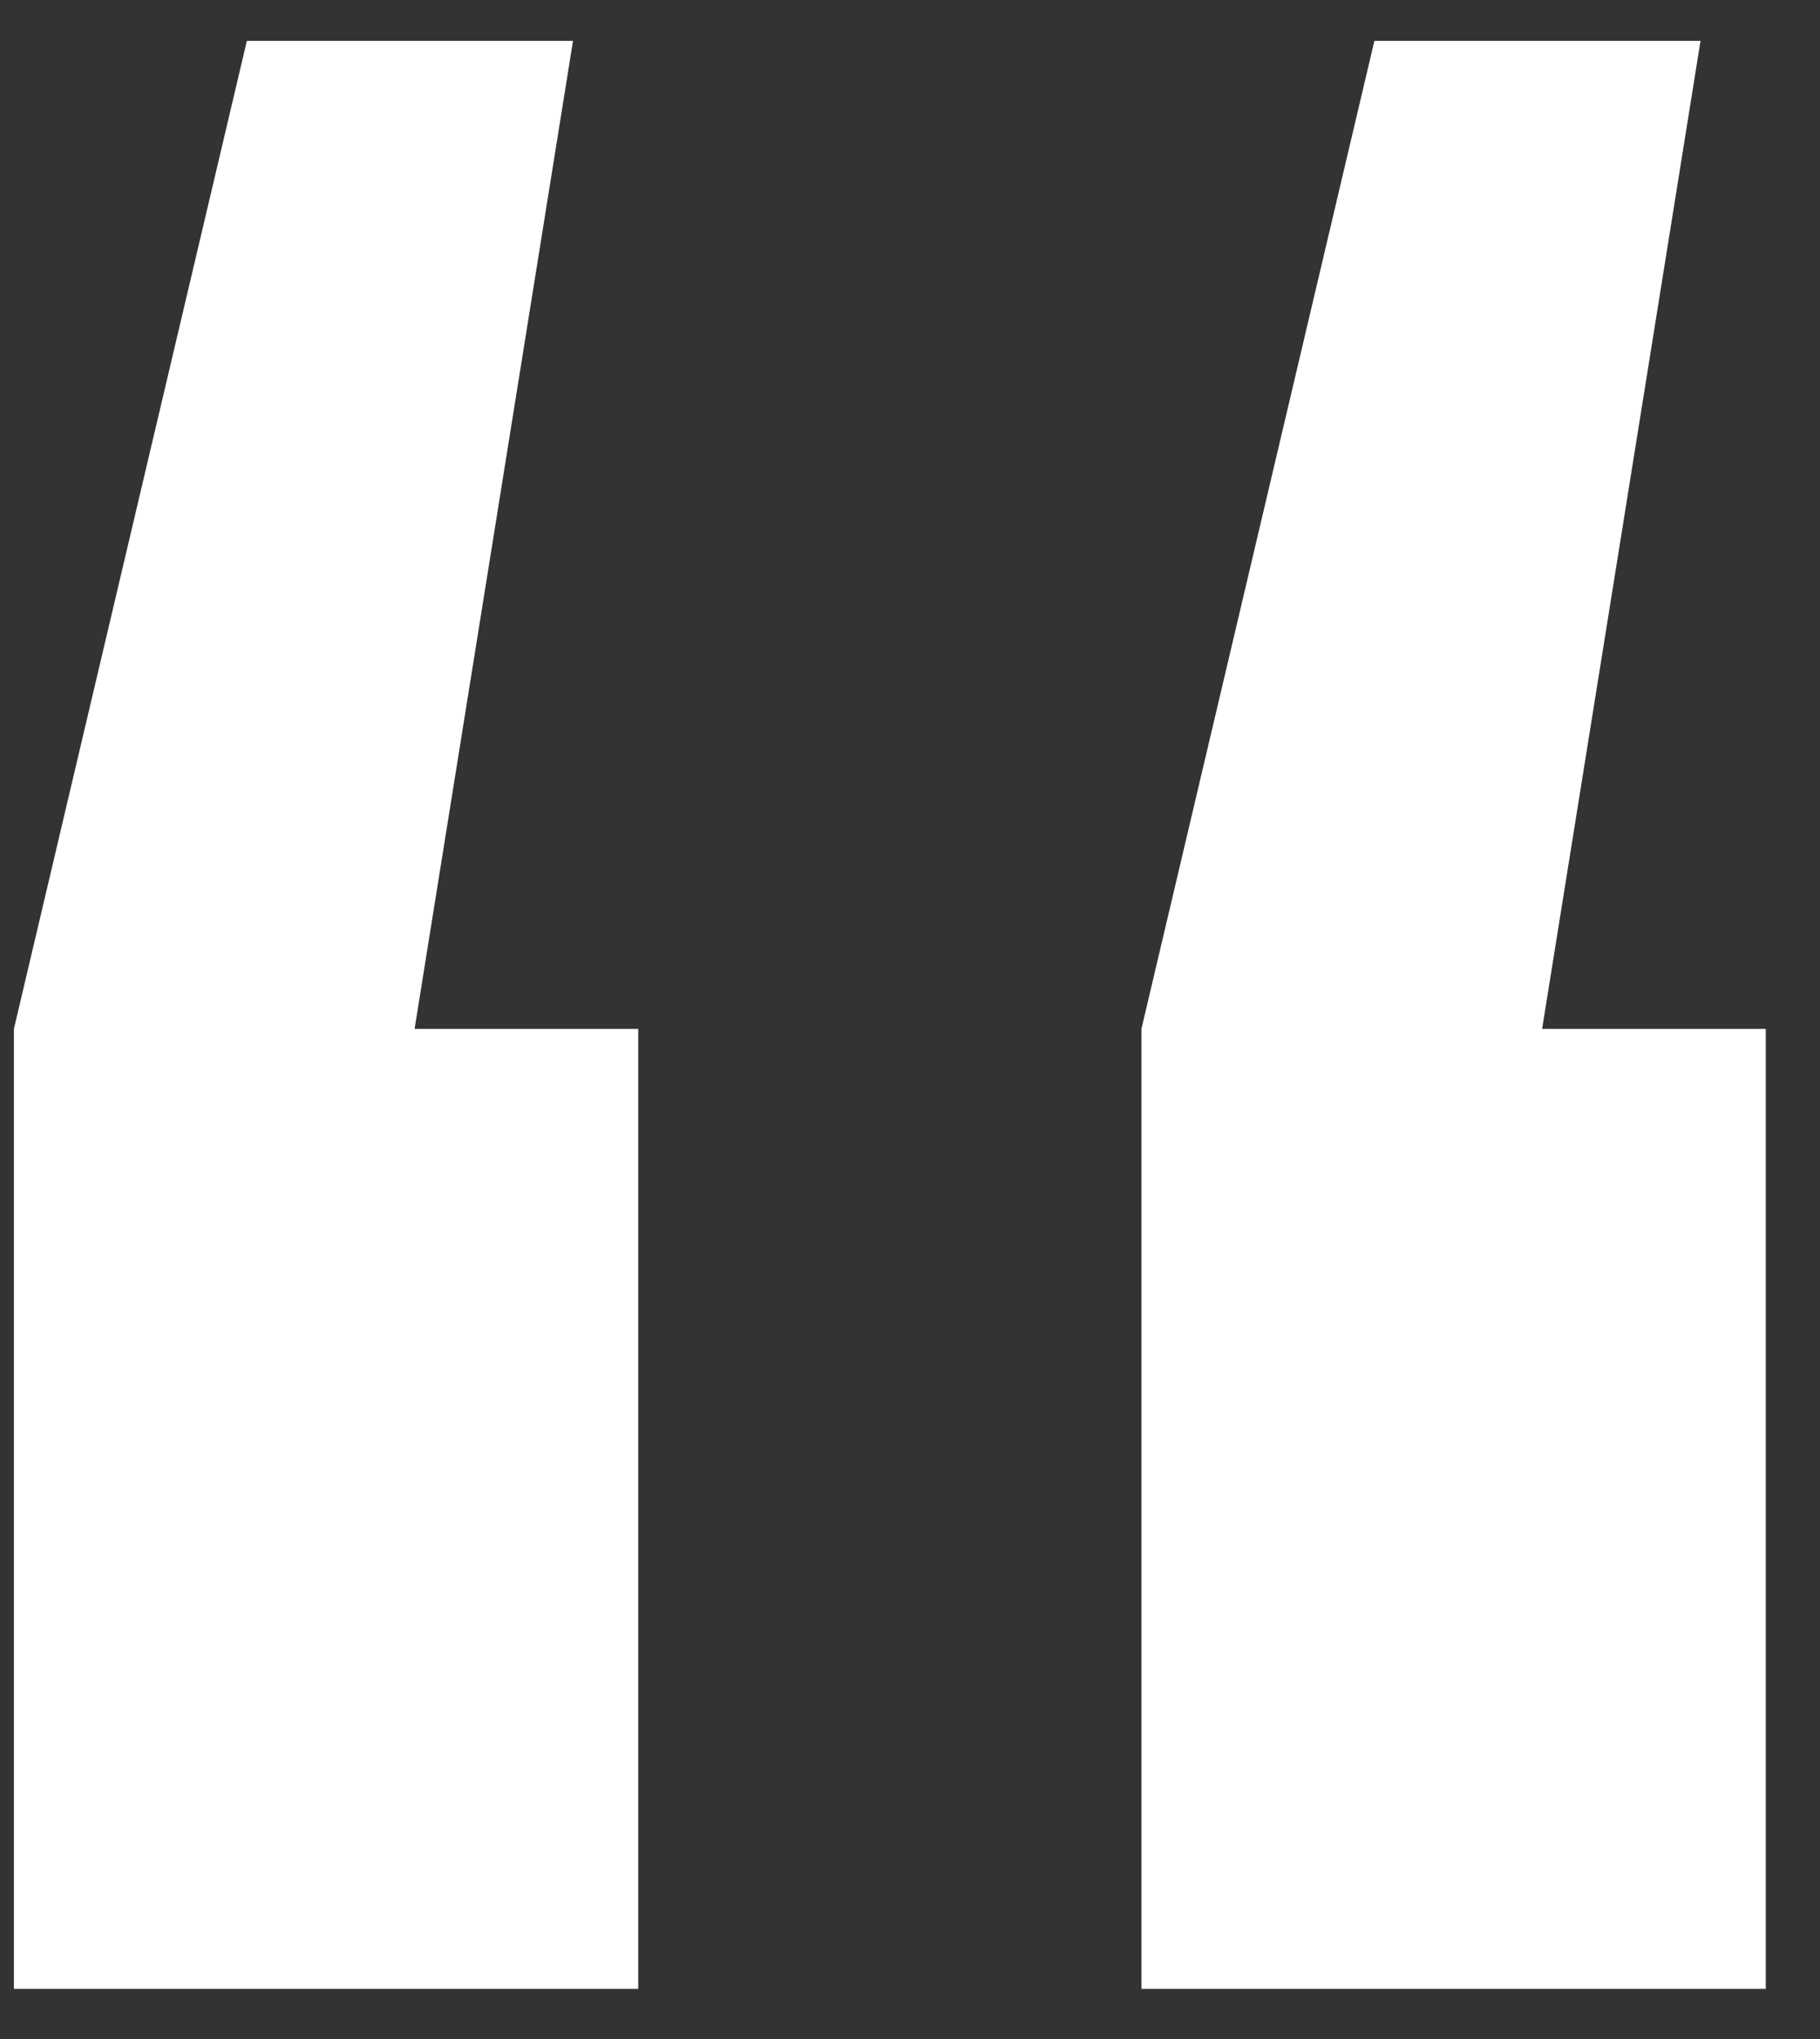 <?xml version="1.0" encoding="UTF-8"?> <svg xmlns="http://www.w3.org/2000/svg" width="25" height="28" viewBox="0 0 25 28" fill="none"><rect x="0" y="0" width="25" height="28" fill="#333333" stroke="none"/> <path d="M7.871 0.561L5.695 14.129H8.767V27.312H0.191V14.129L3.391 0.561H7.871ZM23.359 0.561L21.183 14.129H24.255V27.312H15.679V14.129L18.879 0.561H23.359Z" fill="white"></path> </svg> 